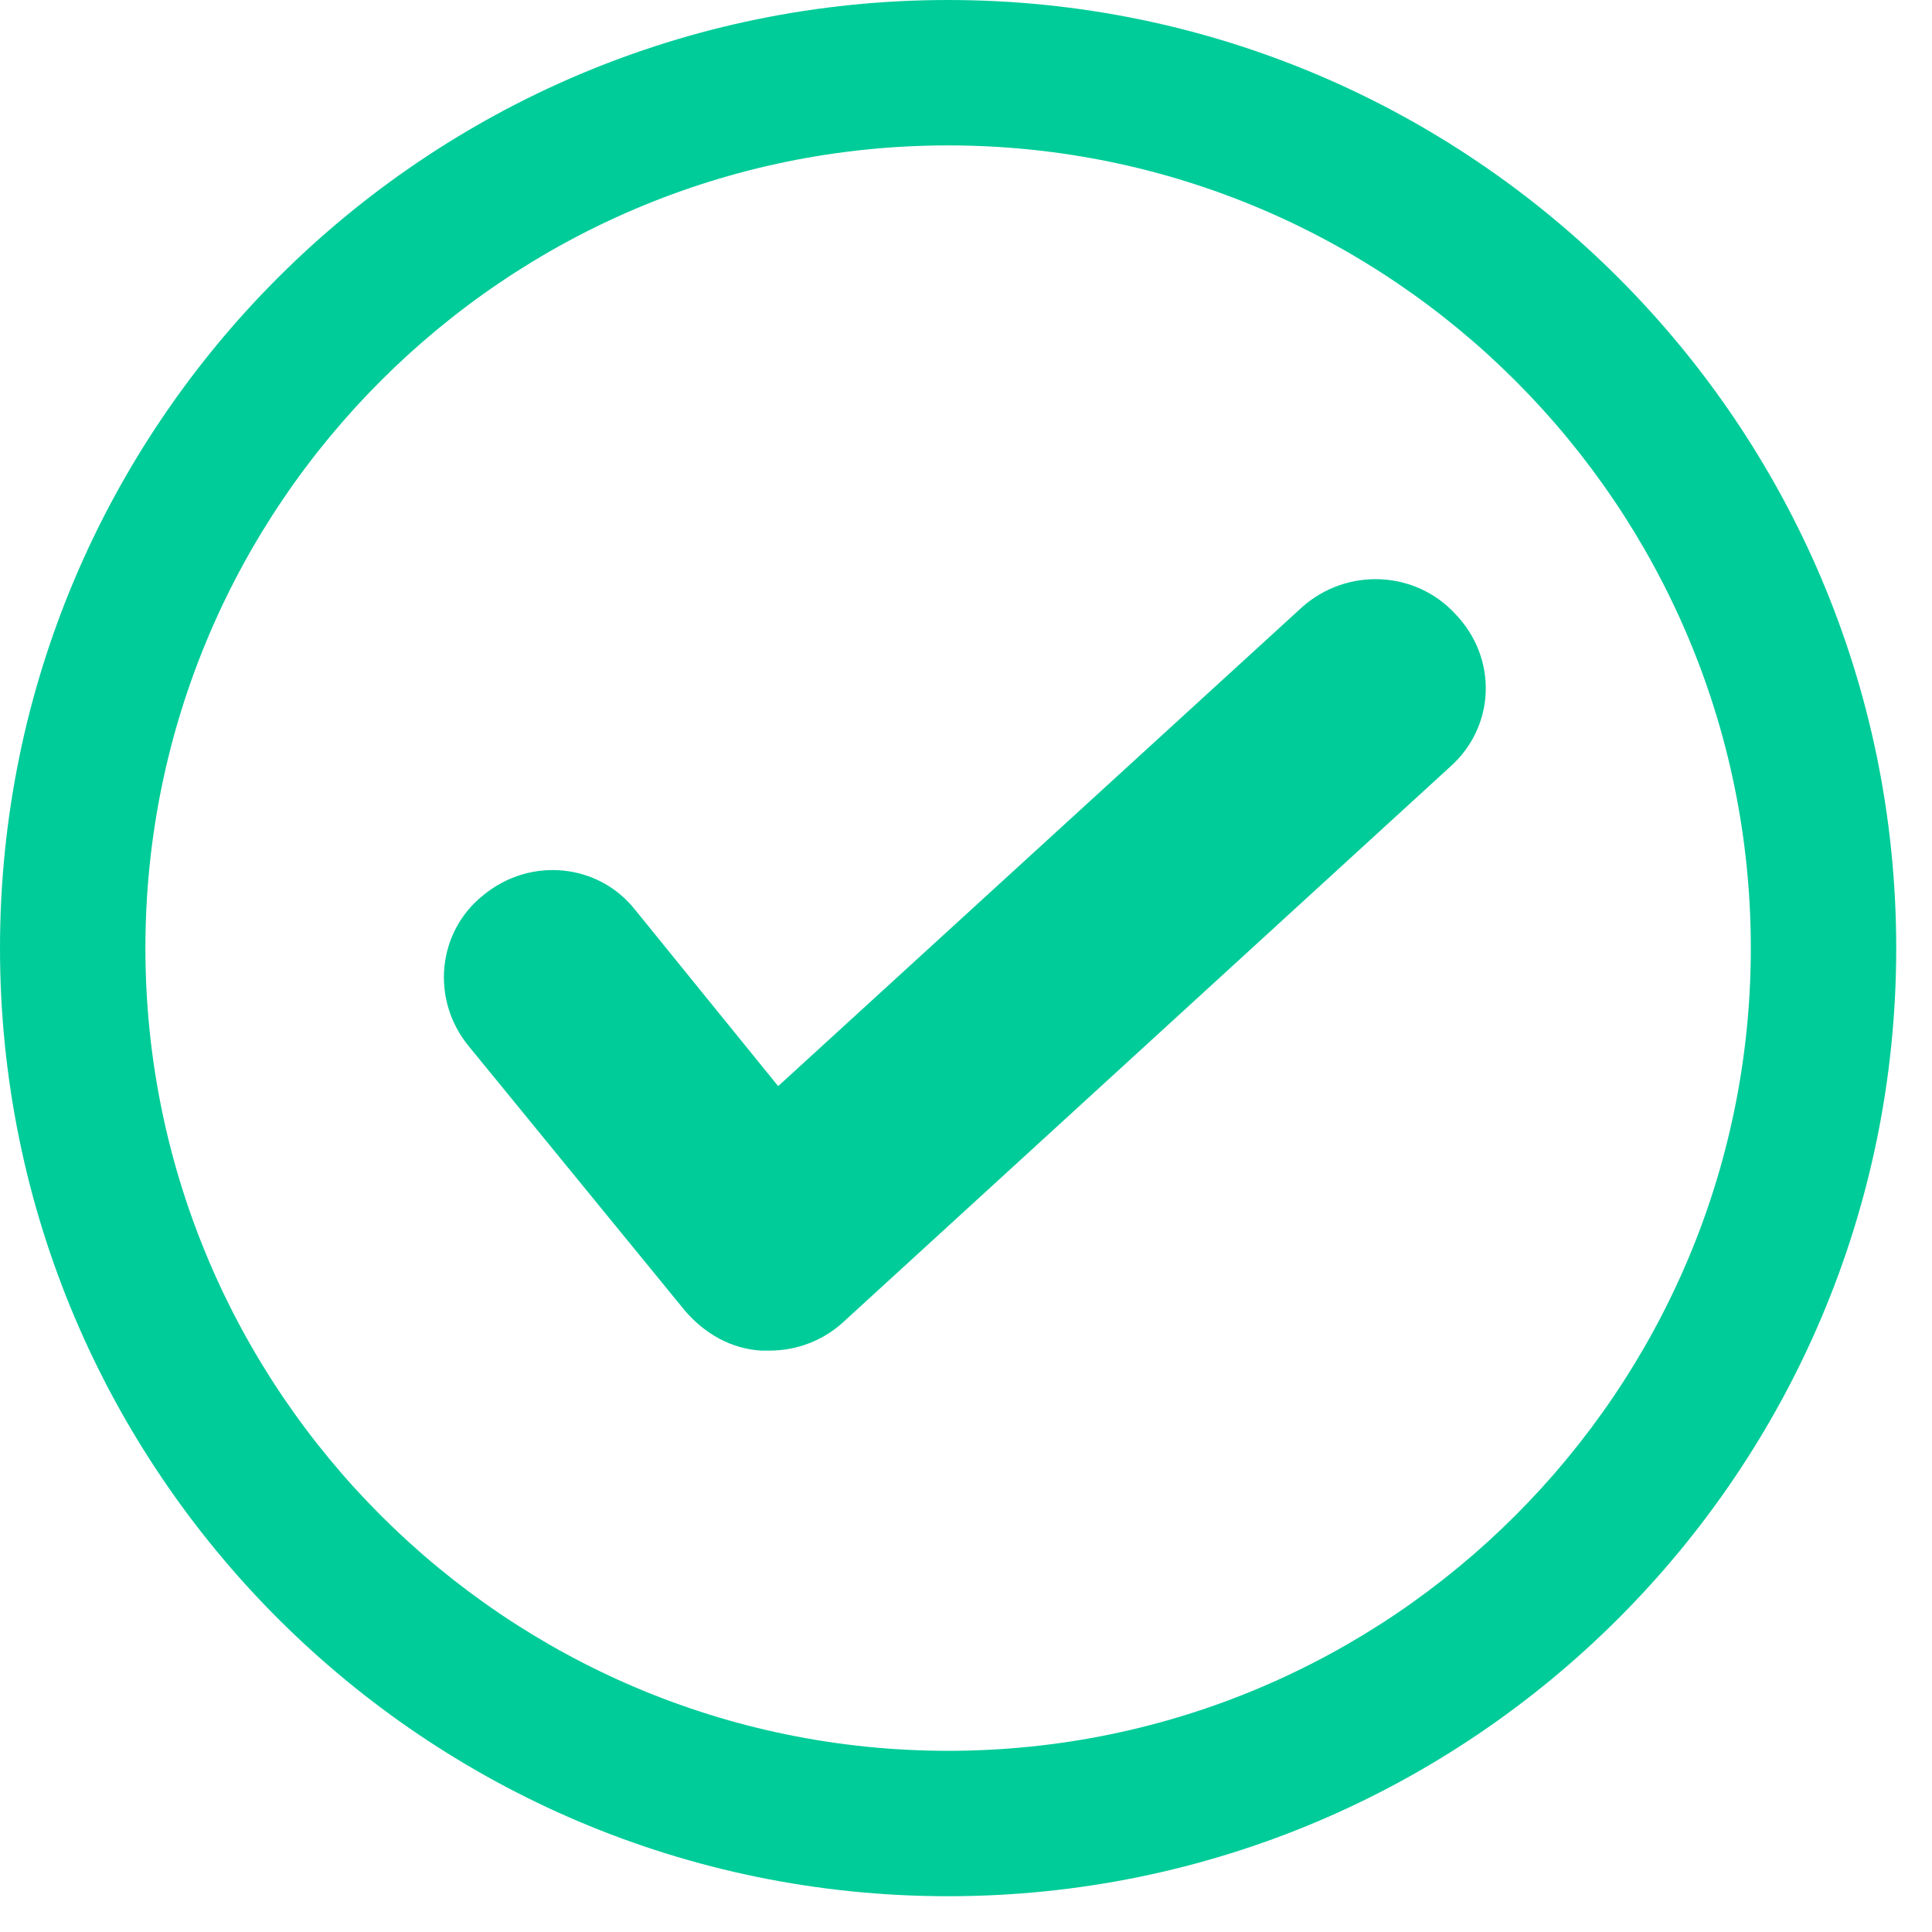 <?xml version="1.0" encoding="utf-8"?>
<svg xmlns="http://www.w3.org/2000/svg" fill="none" height="100%" overflow="visible" preserveAspectRatio="none" style="display: block;" viewBox="0 0 27 27" width="100%">
<path clip-rule="evenodd" d="M13.25 0C5.937 0 0 5.937 0 13.25C0 20.564 5.937 26.5 13.25 26.5C20.564 26.5 26.5 20.564 26.5 13.25C26.5 5.937 20.564 0 13.25 0ZM13.25 2.032C19.435 2.032 24.468 7.065 24.468 13.25C24.468 19.435 19.435 24.468 13.25 24.468C7.065 24.468 2.032 19.435 2.032 13.25C2.032 7.065 7.065 2.032 13.25 2.032ZM11.781 18.48L20.266 10.716C20.894 10.158 20.94 9.205 20.336 8.578C19.778 7.973 18.825 7.927 18.197 8.485L10.875 15.179L8.876 12.715C8.364 12.065 7.411 11.972 6.76 12.506C6.109 13.018 6.016 13.971 6.551 14.621L9.573 18.318C9.852 18.643 10.224 18.852 10.642 18.875H10.758C11.13 18.875 11.502 18.736 11.781 18.48Z" fill="#00CC99" fill-rule="evenodd" id="Union"/>
</svg>